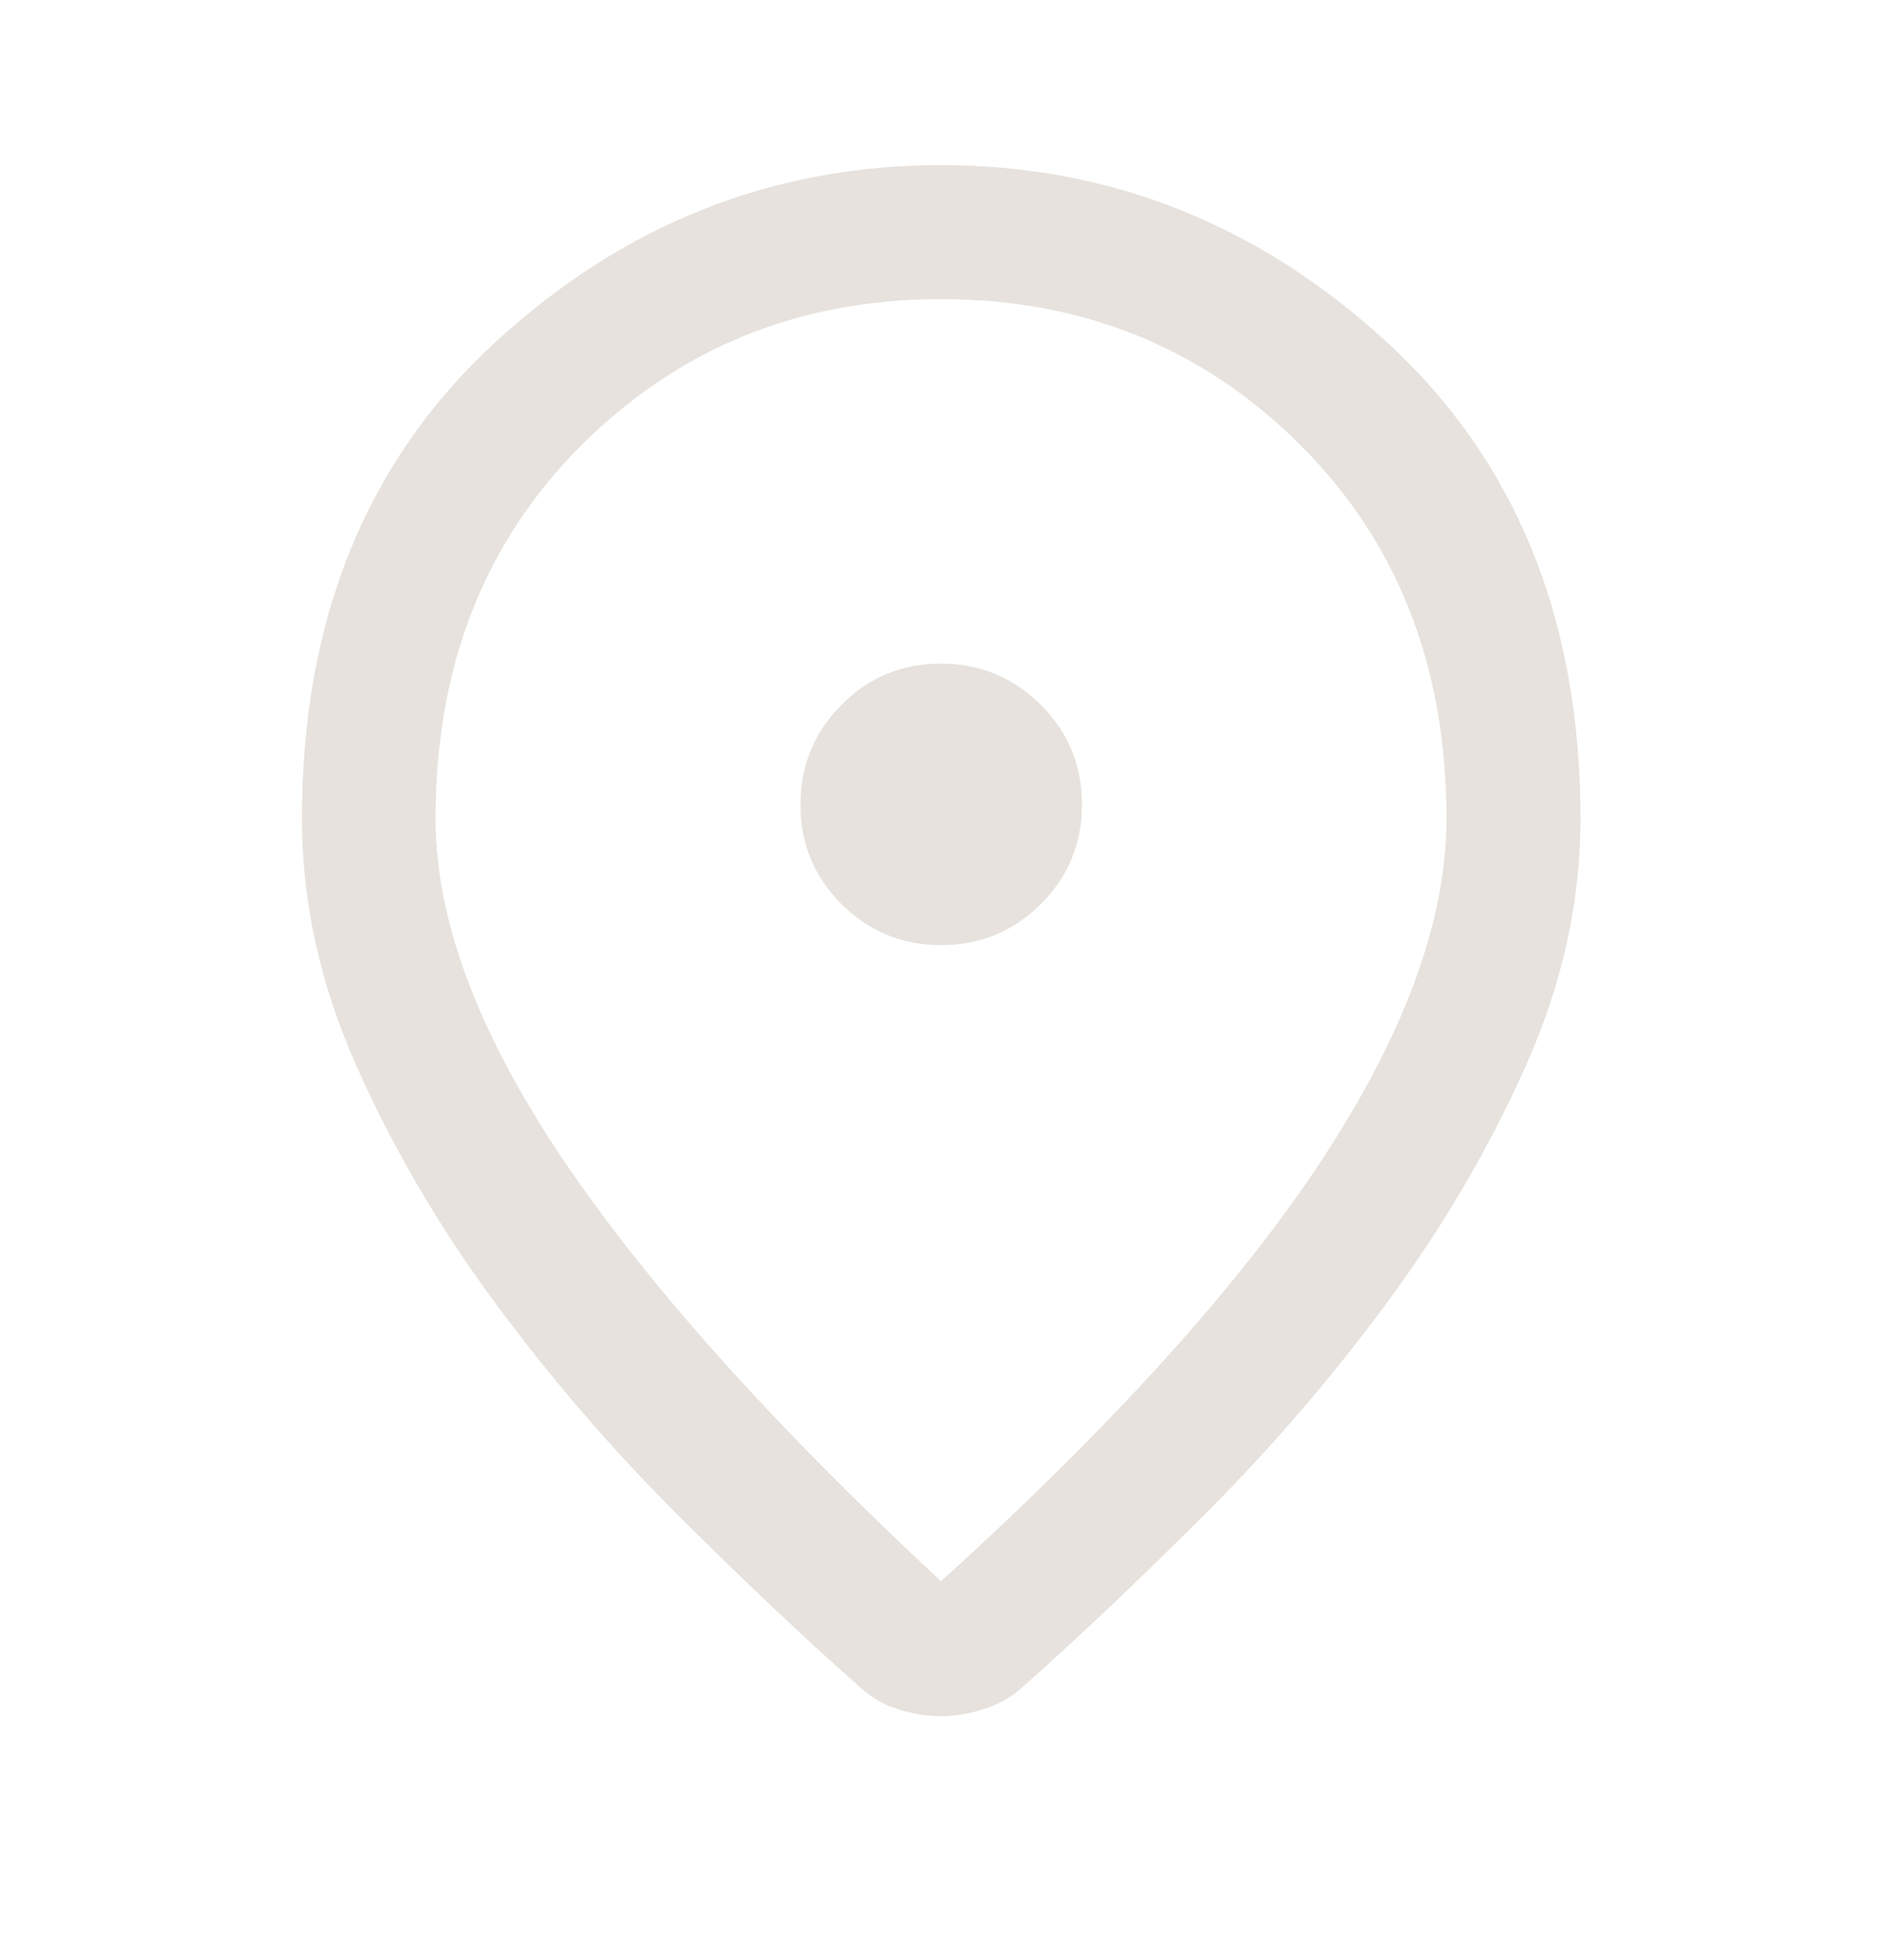 <svg width="24" height="25" viewBox="0 0 24 25" fill="none" xmlns="http://www.w3.org/2000/svg">
<path d="M12 2.606C14.024 2.606 15.803 3.311 17.355 4.739C18.879 6.141 19.655 8.024 19.655 10.444C19.655 11.43 19.438 12.414 18.996 13.402C18.543 14.416 17.973 15.386 17.288 16.314C16.597 17.251 15.846 18.124 15.035 18.936C14.212 19.759 13.445 20.488 12.733 21.121L12.727 21.126L12.723 21.131C12.632 21.217 12.527 21.279 12.405 21.318C12.259 21.366 12.121 21.388 11.992 21.388C11.863 21.388 11.729 21.366 11.59 21.319C11.474 21.281 11.376 21.221 11.29 21.137L11.281 21.128L11.271 21.12C10.556 20.487 9.787 19.759 8.965 18.936C8.154 18.124 7.403 17.251 6.712 16.314C6.027 15.386 5.458 14.416 5.007 13.403C4.566 12.415 4.351 11.43 4.35 10.444C4.35 8.024 5.127 6.141 6.648 4.739C8.199 3.311 9.976 2.606 12 2.606ZM12 3.315C10.065 3.315 8.41 3.984 7.068 5.318C5.719 6.661 5.054 8.384 5.054 10.444C5.054 11.864 5.647 13.403 6.752 15.048C7.857 16.693 9.497 18.522 11.659 20.533L11.996 20.847L12.336 20.538C14.549 18.531 16.206 16.7 17.289 15.047C18.368 13.4 18.946 11.861 18.946 10.444C18.946 8.384 18.281 6.661 16.931 5.318V5.317C15.59 3.983 13.935 3.315 12 3.315ZM11.998 8.964C12.364 8.964 12.662 9.087 12.919 9.343C13.175 9.598 13.298 9.894 13.298 10.26C13.298 10.626 13.175 10.922 12.92 11.177C12.665 11.431 12.368 11.554 12.002 11.554C11.635 11.554 11.339 11.431 11.085 11.178C10.831 10.925 10.708 10.631 10.708 10.265C10.708 9.943 10.802 9.675 10.996 9.44L11.085 9.343C11.338 9.087 11.632 8.964 11.998 8.964Z" fill="#E7E2DD" stroke="#E7E2DD"/>
</svg>
